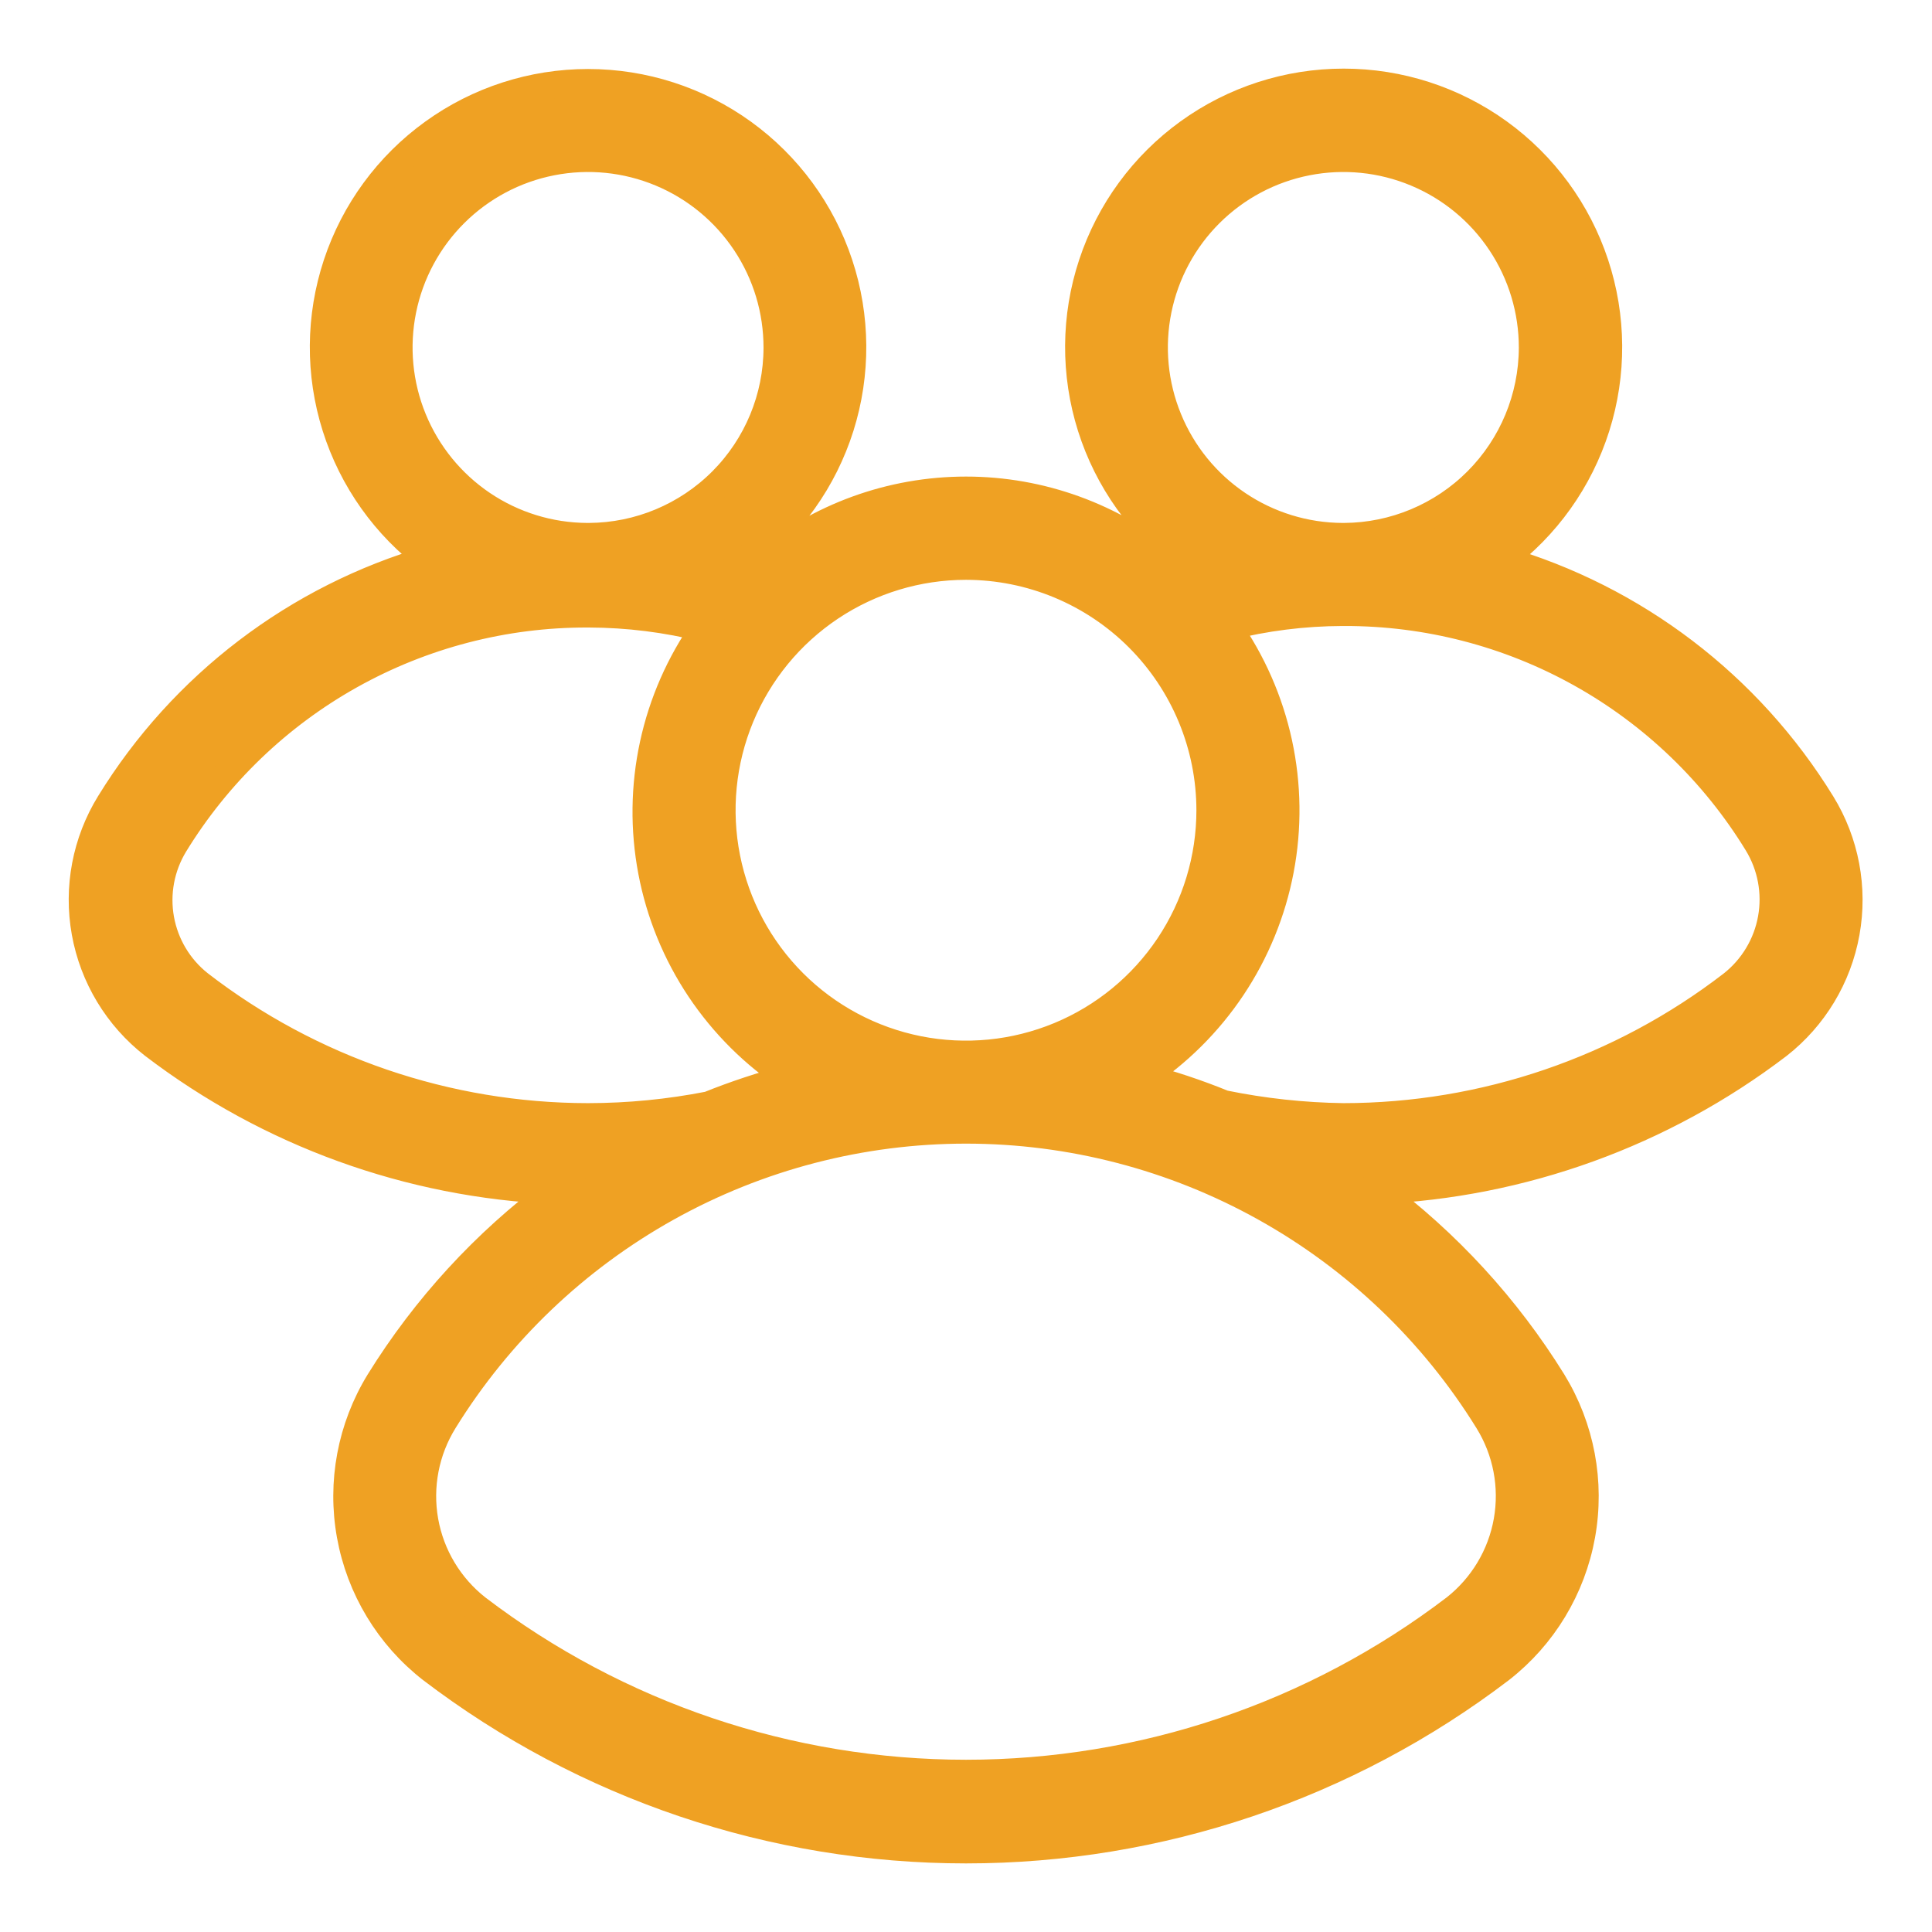 <svg width="70" height="70" viewBox="0 0 70 70" fill="none" xmlns="http://www.w3.org/2000/svg">
<mask id="path-1-outside-1_321_12613" maskUnits="userSpaceOnUse" x="1.985" y="1.986" width="66" height="66" fill="black">
<rect fill="white" x="1.985" y="1.986" width="66" height="66"/>
<path d="M3.981 29.105C6.615 24.818 10.753 21.667 15.586 20.267C13.97 19.065 12.775 17.384 12.169 15.463C11.563 13.543 11.578 11.48 12.211 9.568C12.844 7.656 14.064 5.993 15.697 4.814C17.329 3.634 19.292 3 21.306 3C23.32 3 25.283 3.634 26.916 4.814C28.548 5.993 29.768 7.656 30.401 9.568C31.035 11.48 31.049 13.543 30.444 15.463C29.838 17.384 28.642 19.065 27.026 20.267L27.595 20.453C29.672 18.718 32.293 17.767 35 17.767C37.707 17.767 40.327 18.718 42.405 20.453L42.962 20.278C41.343 19.076 40.145 17.393 39.537 15.47C38.929 13.547 38.942 11.481 39.576 9.566C40.209 7.651 41.43 5.984 43.065 4.803C44.7 3.622 46.666 2.986 48.683 2.986C50.7 2.986 52.665 3.622 54.3 4.803C55.935 5.984 57.156 7.651 57.789 9.566C58.423 11.481 58.437 13.547 57.829 15.47C57.221 17.393 56.022 19.076 54.403 20.278C59.231 21.681 63.364 24.832 65.997 29.116C66.856 30.513 67.17 32.177 66.879 33.791C66.589 35.405 65.714 36.856 64.422 37.866C60.227 41.063 55.155 42.899 49.886 43.127C52.425 45.017 54.585 47.37 56.252 50.061C57.272 51.725 57.645 53.706 57.298 55.626C56.951 57.547 55.909 59.273 54.37 60.474C48.804 64.717 41.999 67.015 35 67.015C28.001 67.015 21.195 64.717 15.63 60.474C14.091 59.273 13.049 57.547 12.702 55.626C12.355 53.706 12.727 51.725 13.748 50.061C15.415 47.37 17.575 45.017 20.114 43.127C14.836 42.9 9.755 41.06 5.556 37.855C4.262 36.846 3.386 35.396 3.095 33.781C2.804 32.166 3.12 30.501 3.981 29.105ZM28.164 12.6C28.166 11.245 27.767 9.919 27.016 8.791C26.265 7.662 25.197 6.781 23.946 6.26C22.695 5.738 21.317 5.599 19.987 5.86C18.657 6.12 17.434 6.769 16.472 7.725C15.511 8.68 14.854 9.899 14.585 11.227C14.316 12.556 14.446 13.934 14.96 15.188C15.474 16.443 16.348 17.517 17.471 18.275C18.595 19.033 19.918 19.441 21.273 19.447H21.339C23.15 19.438 24.884 18.713 26.163 17.431C27.442 16.148 28.161 14.411 28.164 12.6ZM35 20.508C33.25 20.508 31.539 21.027 30.084 21.999C28.629 22.971 27.495 24.353 26.825 25.97C26.155 27.587 25.98 29.366 26.322 31.083C26.663 32.799 27.506 34.376 28.743 35.613C29.981 36.851 31.557 37.693 33.274 38.035C34.99 38.376 36.769 38.201 38.386 37.531C40.003 36.862 41.385 35.727 42.357 34.272C43.329 32.817 43.848 31.107 43.848 29.356C43.846 27.011 42.912 24.762 41.254 23.103C39.595 21.444 37.346 20.511 35 20.508ZM55.53 12.6C55.532 11.245 55.132 9.919 54.381 8.791C53.631 7.662 52.562 6.781 51.311 6.26C50.06 5.738 48.683 5.599 47.353 5.86C46.023 6.12 44.8 6.769 43.838 7.725C42.877 8.68 42.22 9.899 41.951 11.227C41.681 12.556 41.812 13.934 42.326 15.188C42.839 16.443 43.713 17.517 44.837 18.275C45.961 19.033 47.284 19.441 48.639 19.447H48.705C50.515 19.436 52.248 18.71 53.526 17.428C54.804 16.145 55.524 14.411 55.53 12.6ZM48.672 40.469C53.769 40.466 58.722 38.778 62.759 35.667C63.512 35.074 64.022 34.226 64.191 33.282C64.361 32.339 64.178 31.366 63.678 30.549C62.11 27.986 59.909 25.87 57.287 24.405C54.664 22.939 51.709 22.174 48.705 22.181H48.639C47.234 22.185 45.834 22.361 44.472 22.706C45.364 23.972 45.993 25.404 46.321 26.917C46.649 28.431 46.669 29.995 46.38 31.516C46.091 33.038 45.499 34.485 44.64 35.773C43.78 37.062 42.67 38.164 41.377 39.014C42.385 39.276 43.375 39.605 44.34 39.999C45.766 40.291 47.216 40.449 48.672 40.469ZM16.078 51.483C15.408 52.565 15.161 53.856 15.382 55.109C15.604 56.362 16.28 57.489 17.281 58.275C22.373 62.157 28.598 64.259 35 64.259C41.402 64.259 47.627 62.157 52.719 58.275C53.719 57.489 54.395 56.362 54.617 55.109C54.839 53.856 54.592 52.565 53.922 51.483C51.928 48.258 49.143 45.597 45.831 43.751C42.52 41.905 38.791 40.936 35 40.936C31.209 40.936 27.48 41.905 24.169 43.751C20.857 45.597 18.072 48.258 16.078 51.483ZM7.219 35.656C11.254 38.773 16.207 40.466 21.306 40.469C22.775 40.468 24.24 40.325 25.681 40.042C26.64 39.656 27.623 39.331 28.623 39.069C27.329 38.218 26.22 37.116 25.36 35.828C24.5 34.54 23.909 33.092 23.62 31.571C23.331 30.049 23.351 28.486 23.679 26.972C24.007 25.459 24.636 24.027 25.528 22.761C24.158 22.416 22.751 22.24 21.339 22.236H21.273C18.271 22.23 15.318 22.997 12.697 24.462C10.077 25.927 7.878 28.042 6.311 30.603C5.821 31.412 5.643 32.371 5.81 33.301C5.978 34.232 6.478 35.069 7.219 35.656Z"/>
</mask>
<path d="M3.981 29.105C6.615 24.818 10.753 21.667 15.586 20.267C13.97 19.065 12.775 17.384 12.169 15.463C11.563 13.543 11.578 11.48 12.211 9.568C12.844 7.656 14.064 5.993 15.697 4.814C17.329 3.634 19.292 3 21.306 3C23.32 3 25.283 3.634 26.916 4.814C28.548 5.993 29.768 7.656 30.401 9.568C31.035 11.48 31.049 13.543 30.444 15.463C29.838 17.384 28.642 19.065 27.026 20.267L27.595 20.453C29.672 18.718 32.293 17.767 35 17.767C37.707 17.767 40.327 18.718 42.405 20.453L42.962 20.278C41.343 19.076 40.145 17.393 39.537 15.47C38.929 13.547 38.942 11.481 39.576 9.566C40.209 7.651 41.43 5.984 43.065 4.803C44.7 3.622 46.666 2.986 48.683 2.986C50.7 2.986 52.665 3.622 54.3 4.803C55.935 5.984 57.156 7.651 57.789 9.566C58.423 11.481 58.437 13.547 57.829 15.47C57.221 17.393 56.022 19.076 54.403 20.278C59.231 21.681 63.364 24.832 65.997 29.116C66.856 30.513 67.17 32.177 66.879 33.791C66.589 35.405 65.714 36.856 64.422 37.866C60.227 41.063 55.155 42.899 49.886 43.127C52.425 45.017 54.585 47.37 56.252 50.061C57.272 51.725 57.645 53.706 57.298 55.626C56.951 57.547 55.909 59.273 54.37 60.474C48.804 64.717 41.999 67.015 35 67.015C28.001 67.015 21.195 64.717 15.63 60.474C14.091 59.273 13.049 57.547 12.702 55.626C12.355 53.706 12.727 51.725 13.748 50.061C15.415 47.37 17.575 45.017 20.114 43.127C14.836 42.9 9.755 41.06 5.556 37.855C4.262 36.846 3.386 35.396 3.095 33.781C2.804 32.166 3.12 30.501 3.981 29.105ZM28.164 12.6C28.166 11.245 27.767 9.919 27.016 8.791C26.265 7.662 25.197 6.781 23.946 6.26C22.695 5.738 21.317 5.599 19.987 5.86C18.657 6.12 17.434 6.769 16.472 7.725C15.511 8.68 14.854 9.899 14.585 11.227C14.316 12.556 14.446 13.934 14.96 15.188C15.474 16.443 16.348 17.517 17.471 18.275C18.595 19.033 19.918 19.441 21.273 19.447H21.339C23.15 19.438 24.884 18.713 26.163 17.431C27.442 16.148 28.161 14.411 28.164 12.6ZM35 20.508C33.25 20.508 31.539 21.027 30.084 21.999C28.629 22.971 27.495 24.353 26.825 25.97C26.155 27.587 25.98 29.366 26.322 31.083C26.663 32.799 27.506 34.376 28.743 35.613C29.981 36.851 31.557 37.693 33.274 38.035C34.99 38.376 36.769 38.201 38.386 37.531C40.003 36.862 41.385 35.727 42.357 34.272C43.329 32.817 43.848 31.107 43.848 29.356C43.846 27.011 42.912 24.762 41.254 23.103C39.595 21.444 37.346 20.511 35 20.508ZM55.53 12.6C55.532 11.245 55.132 9.919 54.381 8.791C53.631 7.662 52.562 6.781 51.311 6.26C50.06 5.738 48.683 5.599 47.353 5.86C46.023 6.12 44.8 6.769 43.838 7.725C42.877 8.68 42.22 9.899 41.951 11.227C41.681 12.556 41.812 13.934 42.326 15.188C42.839 16.443 43.713 17.517 44.837 18.275C45.961 19.033 47.284 19.441 48.639 19.447H48.705C50.515 19.436 52.248 18.71 53.526 17.428C54.804 16.145 55.524 14.411 55.53 12.6ZM48.672 40.469C53.769 40.466 58.722 38.778 62.759 35.667C63.512 35.074 64.022 34.226 64.191 33.282C64.361 32.339 64.178 31.366 63.678 30.549C62.11 27.986 59.909 25.87 57.287 24.405C54.664 22.939 51.709 22.174 48.705 22.181H48.639C47.234 22.185 45.834 22.361 44.472 22.706C45.364 23.972 45.993 25.404 46.321 26.917C46.649 28.431 46.669 29.995 46.38 31.516C46.091 33.038 45.499 34.485 44.64 35.773C43.78 37.062 42.67 38.164 41.377 39.014C42.385 39.276 43.375 39.605 44.34 39.999C45.766 40.291 47.216 40.449 48.672 40.469ZM16.078 51.483C15.408 52.565 15.161 53.856 15.382 55.109C15.604 56.362 16.28 57.489 17.281 58.275C22.373 62.157 28.598 64.259 35 64.259C41.402 64.259 47.627 62.157 52.719 58.275C53.719 57.489 54.395 56.362 54.617 55.109C54.839 53.856 54.592 52.565 53.922 51.483C51.928 48.258 49.143 45.597 45.831 43.751C42.52 41.905 38.791 40.936 35 40.936C31.209 40.936 27.48 41.905 24.169 43.751C20.857 45.597 18.072 48.258 16.078 51.483ZM7.219 35.656C11.254 38.773 16.207 40.466 21.306 40.469C22.775 40.468 24.24 40.325 25.681 40.042C26.64 39.656 27.623 39.331 28.623 39.069C27.329 38.218 26.22 37.116 25.36 35.828C24.5 34.54 23.909 33.092 23.62 31.571C23.331 30.049 23.351 28.486 23.679 26.972C24.007 25.459 24.636 24.027 25.528 22.761C24.158 22.416 22.751 22.24 21.339 22.236H21.273C18.271 22.23 15.318 22.997 12.697 24.462C10.077 25.927 7.878 28.042 6.311 30.603C5.821 31.412 5.643 32.371 5.81 33.301C5.978 34.232 6.478 35.069 7.219 35.656Z" fill="#EFA123"/>
<path d="M3.981 29.105C6.615 24.818 10.753 21.667 15.586 20.267C13.97 19.065 12.775 17.384 12.169 15.463C11.563 13.543 11.578 11.48 12.211 9.568C12.844 7.656 14.064 5.993 15.697 4.814C17.329 3.634 19.292 3 21.306 3C23.32 3 25.283 3.634 26.916 4.814C28.548 5.993 29.768 7.656 30.401 9.568C31.035 11.48 31.049 13.543 30.444 15.463C29.838 17.384 28.642 19.065 27.026 20.267L27.595 20.453C29.672 18.718 32.293 17.767 35 17.767C37.707 17.767 40.327 18.718 42.405 20.453L42.962 20.278C41.343 19.076 40.145 17.393 39.537 15.47C38.929 13.547 38.942 11.481 39.576 9.566C40.209 7.651 41.43 5.984 43.065 4.803C44.7 3.622 46.666 2.986 48.683 2.986C50.7 2.986 52.665 3.622 54.3 4.803C55.935 5.984 57.156 7.651 57.789 9.566C58.423 11.481 58.437 13.547 57.829 15.47C57.221 17.393 56.022 19.076 54.403 20.278C59.231 21.681 63.364 24.832 65.997 29.116C66.856 30.513 67.17 32.177 66.879 33.791C66.589 35.405 65.714 36.856 64.422 37.866C60.227 41.063 55.155 42.899 49.886 43.127C52.425 45.017 54.585 47.37 56.252 50.061C57.272 51.725 57.645 53.706 57.298 55.626C56.951 57.547 55.909 59.273 54.37 60.474C48.804 64.717 41.999 67.015 35 67.015C28.001 67.015 21.195 64.717 15.63 60.474C14.091 59.273 13.049 57.547 12.702 55.626C12.355 53.706 12.727 51.725 13.748 50.061C15.415 47.37 17.575 45.017 20.114 43.127C14.836 42.9 9.755 41.06 5.556 37.855C4.262 36.846 3.386 35.396 3.095 33.781C2.804 32.166 3.12 30.501 3.981 29.105ZM28.164 12.6C28.166 11.245 27.767 9.919 27.016 8.791C26.265 7.662 25.197 6.781 23.946 6.26C22.695 5.738 21.317 5.599 19.987 5.86C18.657 6.12 17.434 6.769 16.472 7.725C15.511 8.68 14.854 9.899 14.585 11.227C14.316 12.556 14.446 13.934 14.96 15.188C15.474 16.443 16.348 17.517 17.471 18.275C18.595 19.033 19.918 19.441 21.273 19.447H21.339C23.15 19.438 24.884 18.713 26.163 17.431C27.442 16.148 28.161 14.411 28.164 12.6ZM35 20.508C33.25 20.508 31.539 21.027 30.084 21.999C28.629 22.971 27.495 24.353 26.825 25.97C26.155 27.587 25.98 29.366 26.322 31.083C26.663 32.799 27.506 34.376 28.743 35.613C29.981 36.851 31.557 37.693 33.274 38.035C34.99 38.376 36.769 38.201 38.386 37.531C40.003 36.862 41.385 35.727 42.357 34.272C43.329 32.817 43.848 31.107 43.848 29.356C43.846 27.011 42.912 24.762 41.254 23.103C39.595 21.444 37.346 20.511 35 20.508ZM55.53 12.6C55.532 11.245 55.132 9.919 54.381 8.791C53.631 7.662 52.562 6.781 51.311 6.26C50.06 5.738 48.683 5.599 47.353 5.86C46.023 6.12 44.8 6.769 43.838 7.725C42.877 8.68 42.22 9.899 41.951 11.227C41.681 12.556 41.812 13.934 42.326 15.188C42.839 16.443 43.713 17.517 44.837 18.275C45.961 19.033 47.284 19.441 48.639 19.447H48.705C50.515 19.436 52.248 18.71 53.526 17.428C54.804 16.145 55.524 14.411 55.53 12.6ZM48.672 40.469C53.769 40.466 58.722 38.778 62.759 35.667C63.512 35.074 64.022 34.226 64.191 33.282C64.361 32.339 64.178 31.366 63.678 30.549C62.11 27.986 59.909 25.87 57.287 24.405C54.664 22.939 51.709 22.174 48.705 22.181H48.639C47.234 22.185 45.834 22.361 44.472 22.706C45.364 23.972 45.993 25.404 46.321 26.917C46.649 28.431 46.669 29.995 46.38 31.516C46.091 33.038 45.499 34.485 44.64 35.773C43.78 37.062 42.67 38.164 41.377 39.014C42.385 39.276 43.375 39.605 44.34 39.999C45.766 40.291 47.216 40.449 48.672 40.469ZM16.078 51.483C15.408 52.565 15.161 53.856 15.382 55.109C15.604 56.362 16.28 57.489 17.281 58.275C22.373 62.157 28.598 64.259 35 64.259C41.402 64.259 47.627 62.157 52.719 58.275C53.719 57.489 54.395 56.362 54.617 55.109C54.839 53.856 54.592 52.565 53.922 51.483C51.928 48.258 49.143 45.597 45.831 43.751C42.52 41.905 38.791 40.936 35 40.936C31.209 40.936 27.48 41.905 24.169 43.751C20.857 45.597 18.072 48.258 16.078 51.483ZM7.219 35.656C11.254 38.773 16.207 40.466 21.306 40.469C22.775 40.468 24.24 40.325 25.681 40.042C26.64 39.656 27.623 39.331 28.623 39.069C27.329 38.218 26.22 37.116 25.36 35.828C24.5 34.54 23.909 33.092 23.62 31.571C23.331 30.049 23.351 28.486 23.679 26.972C24.007 25.459 24.636 24.027 25.528 22.761C24.158 22.416 22.751 22.24 21.339 22.236H21.273C18.271 22.23 15.318 22.997 12.697 24.462C10.077 25.927 7.878 28.042 6.311 30.603C5.821 31.412 5.643 32.371 5.81 33.301C5.978 34.232 6.478 35.069 7.219 35.656Z" stroke="#EFA123" mask="url(#path-1-outside-1_321_12613)"/>
</svg>
